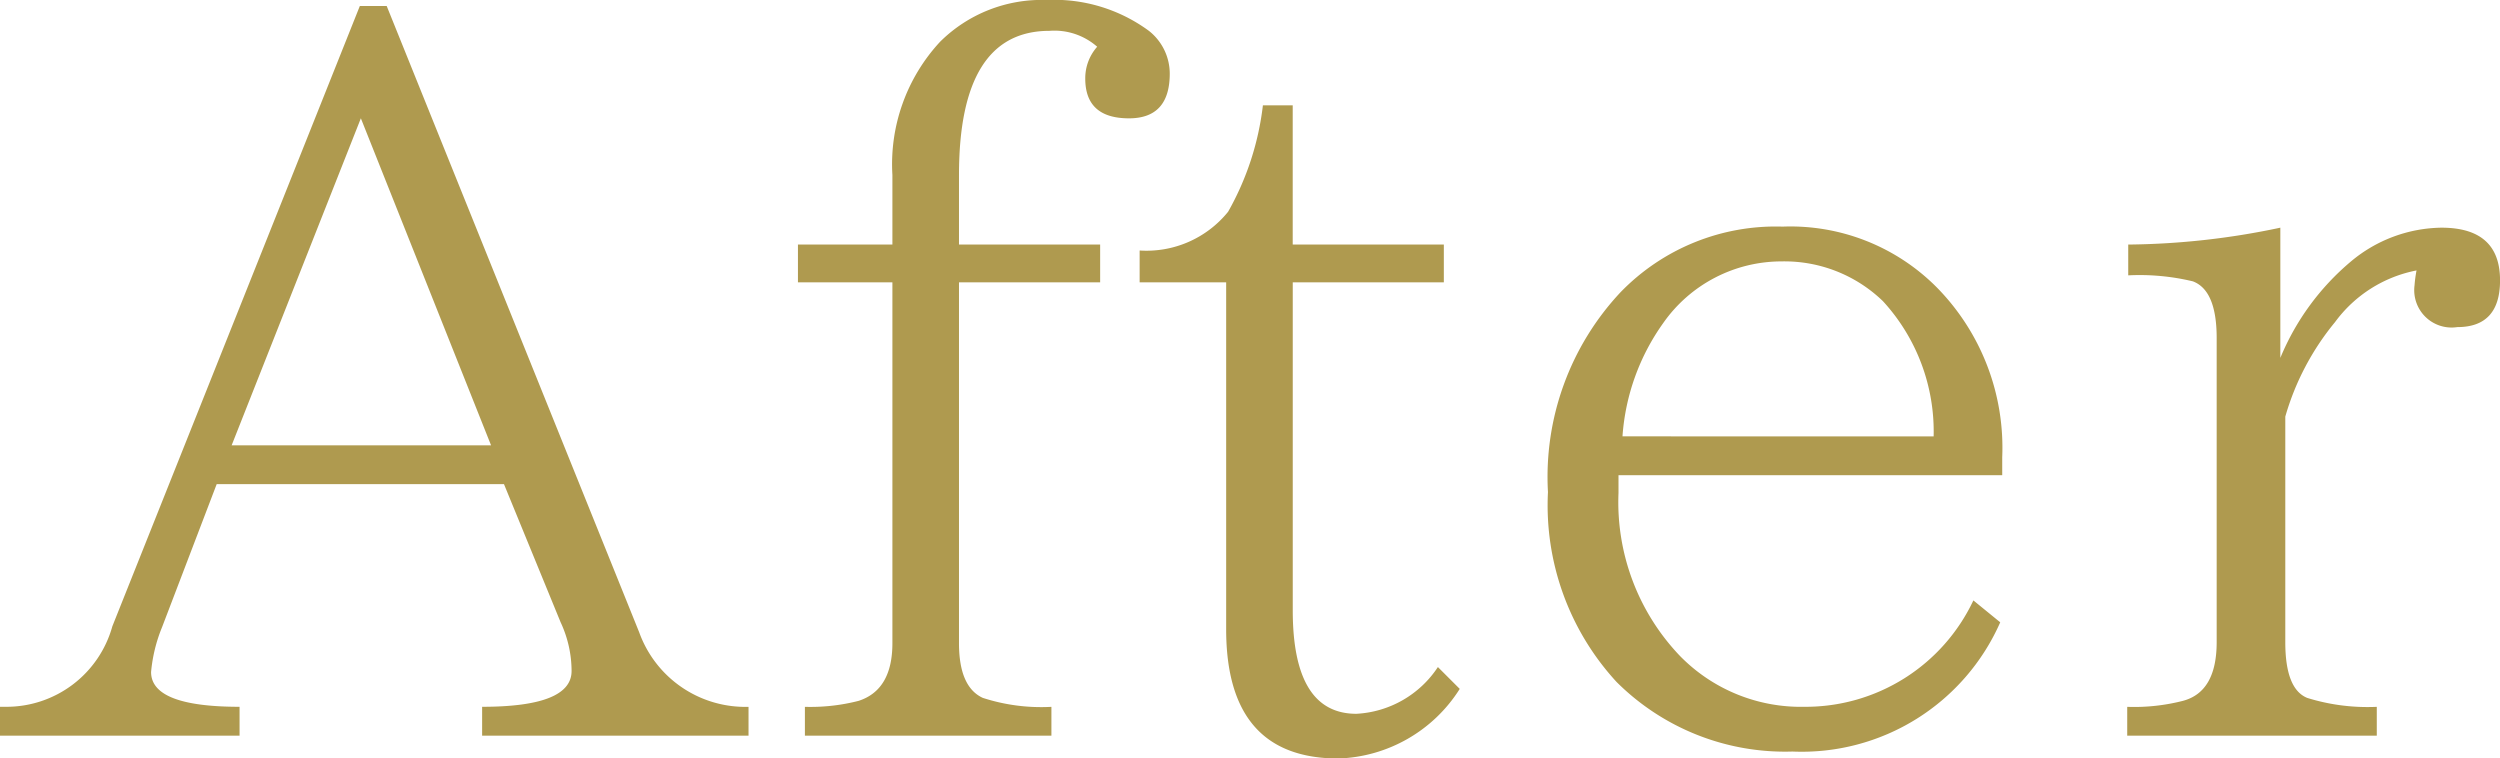 <svg xmlns="http://www.w3.org/2000/svg" viewBox="0 0 58.942 17.883"><defs><style>.cls-1{fill:#af9a4f;}</style></defs><title>txt_after</title><g id="レイヤー_2" data-name="レイヤー 2"><g id="レイヤー_1-2" data-name="レイヤー 1"><path class="cls-1" d="M17.648,17.344H11.367v-.68q2.109,0,2.109-.844a2.73,2.73,0,0,0-.258-1.148l-1.336-3.258H5.109l-1.289,3.375a3.643,3.643,0,0,0-.258,1.055q0,.82,2.086.82v.68H0v-.68H.141a2.591,2.591,0,0,0,2.508-1.898L8.484.141h.633l5.953,14.766a2.659,2.659,0,0,0,2.578,1.758ZM11.578,10.5,8.508,2.789,5.461,10.5Z"/><path class="cls-1" d="M21.04,5.766V4.125A4.245,4.245,0,0,1,22.165.984,3.397,3.397,0,0,1,24.673,0a3.767,3.767,0,0,1,2.414.727,1.286,1.286,0,0,1,.492,1.008q0,1.055-.961,1.055-1.031,0-1.031-.938a1.12,1.12,0,0,1,.281-.75,1.528,1.528,0,0,0-1.125-.375q-2.133,0-2.133,3.398V5.766h3.328v.891H22.61v8.508q0,1.031.562,1.289a4.454,4.454,0,0,0,1.617.211v.68h-5.812v-.68a4.561,4.561,0,0,0,1.266-.141q.797-.258.797-1.359V6.656H18.813V5.766Z"/><path class="cls-1" d="M34.416,16.242a3.518,3.518,0,0,1-2.859,1.641q-2.648,0-2.648-3.047V6.656H26.869v-.75a2.474,2.474,0,0,0,2.086-.914,6.649,6.649,0,0,0,.82-2.508h.703V5.766H34.041v.891h-3.562v7.734q0,2.438,1.5,2.438a2.454,2.454,0,0,0,1.922-1.102Z"/><path class="cls-1" d="M47.206,11.203H38.159V11.625a5.245,5.245,0,0,0,1.453,3.844A3.984,3.984,0,0,0,42.542,16.664a4.374,4.374,0,0,0,3.984-2.508l.633.516a5.113,5.113,0,0,1-4.898,3.047,5.623,5.623,0,0,1-4.148-1.641,6.149,6.149,0,0,1-1.617-4.477,6.366,6.366,0,0,1,1.711-4.711,5.092,5.092,0,0,1,3.82-1.547,4.86,4.86,0,0,1,3.656,1.453,5.388,5.388,0,0,1,1.523,3.984Zm-1.617-.914a4.543,4.543,0,0,0-1.195-3.188,3.339,3.339,0,0,0-2.391-.938,3.405,3.405,0,0,0-2.789,1.453,5.213,5.213,0,0,0-.961,2.672Z"/><path class="cls-1" d="M53.763,8.438a5.917,5.917,0,0,1,1.664-2.273,3.386,3.386,0,0,1,2.133-.797q1.383,0,1.383,1.242,0,1.102-1.008,1.102a.881.881,0,0,1-1.008-.984,3.075,3.075,0,0,1,.047-.352,3.119,3.119,0,0,0-1.922,1.219,6.175,6.175,0,0,0-1.172,2.227v5.32q0,1.102.516,1.312a4.781,4.781,0,0,0,1.641.211v.68H50.153v-.68a4.629,4.629,0,0,0,1.312-.141q.797-.211.797-1.383V7.969q0-1.125-.562-1.336a5.383,5.383,0,0,0-1.523-.141V5.766a17.921,17.921,0,0,0,3.586-.398Z"/></g></g></svg>